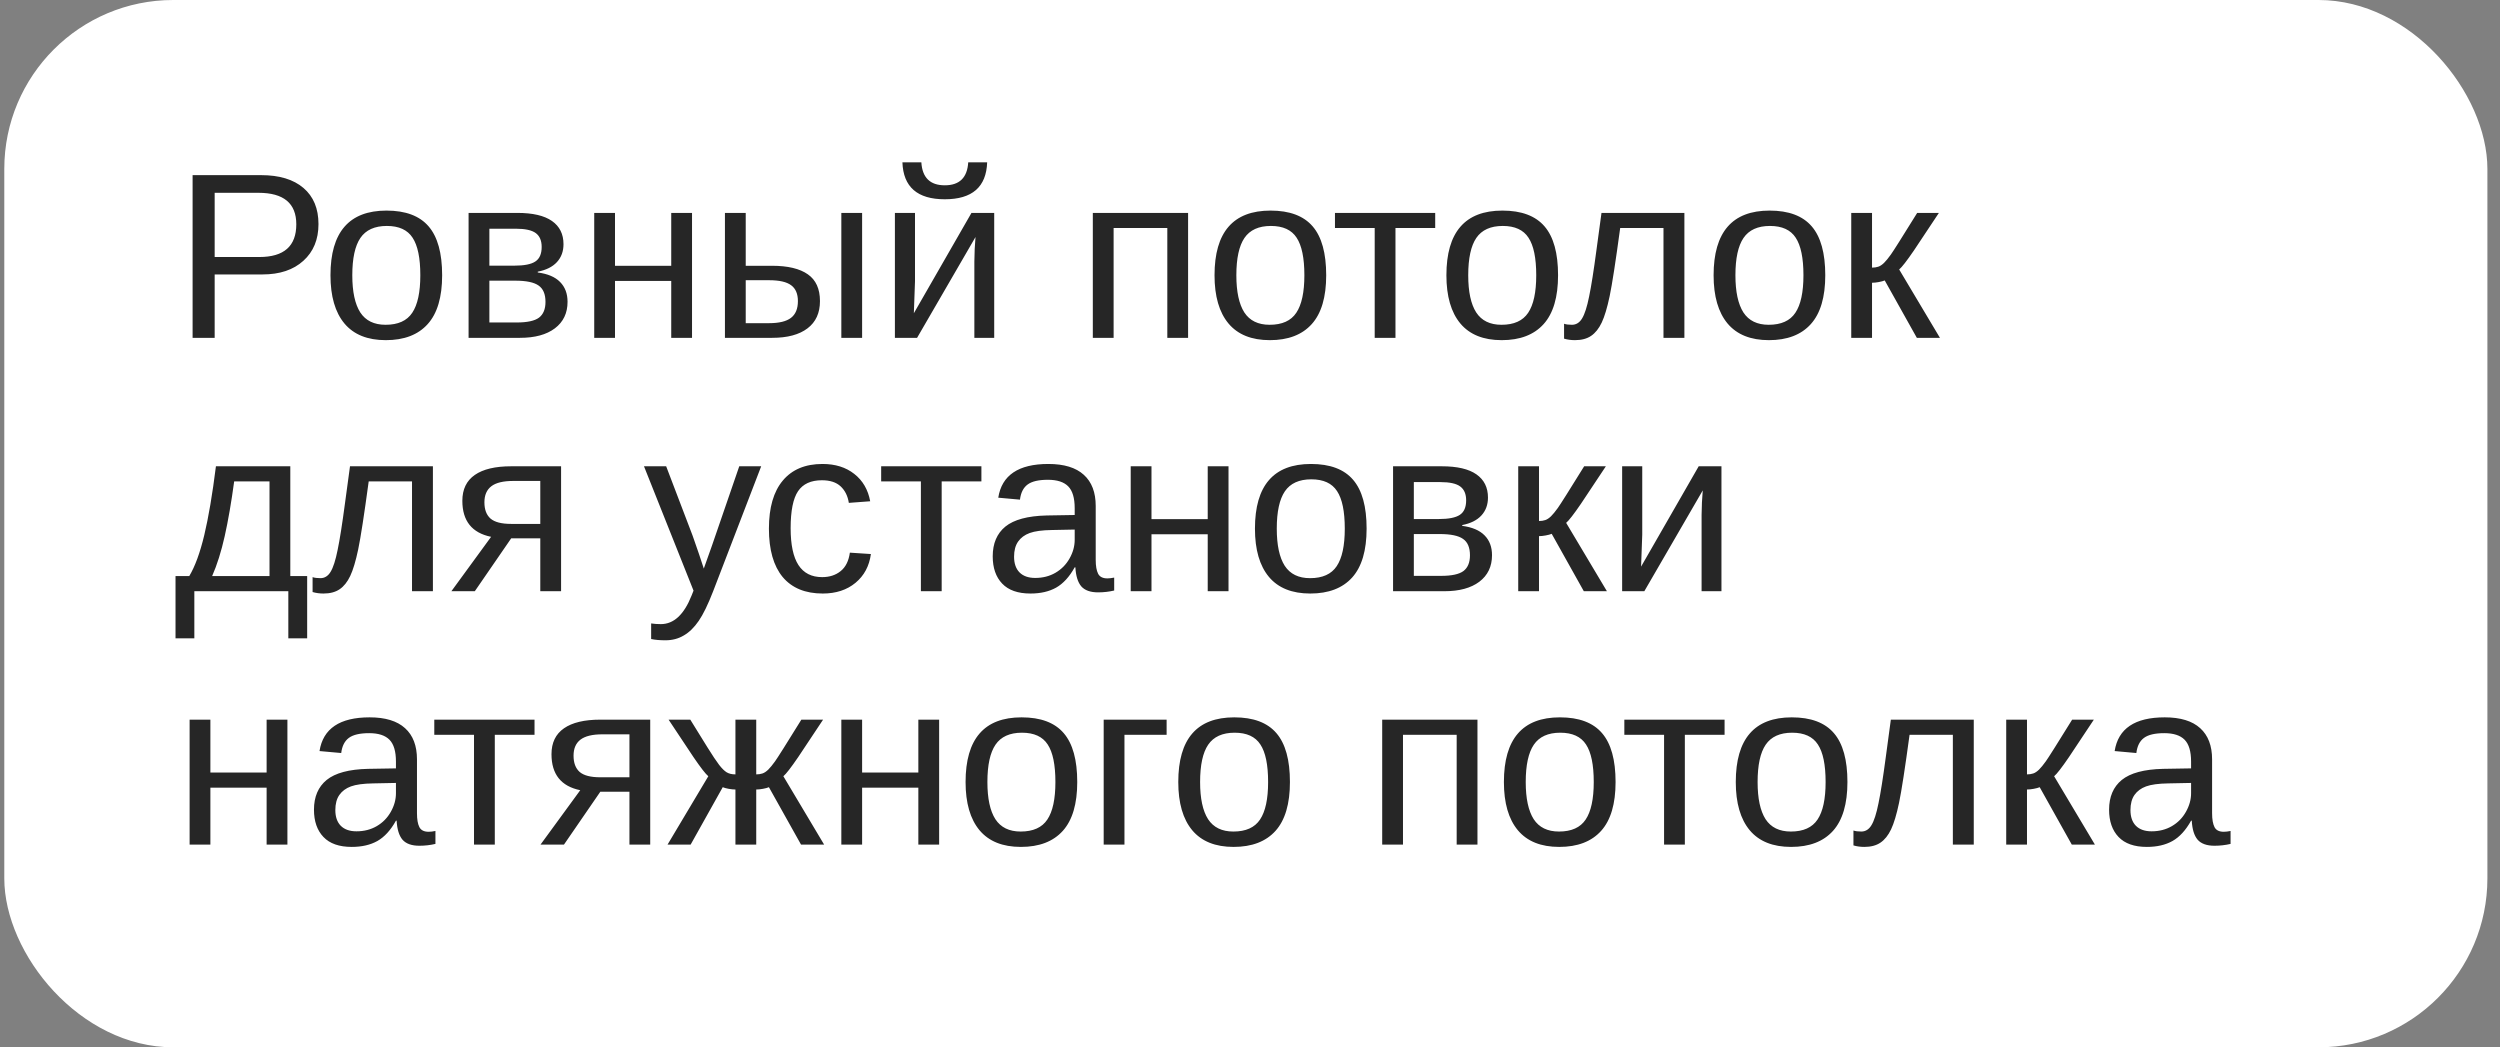<?xml version="1.0" encoding="UTF-8"?> <svg xmlns="http://www.w3.org/2000/svg" width="148" height="62" viewBox="0 0 148 62" fill="none"><rect x="0" y="0" width="148" height="62" fill="#808080" stroke="none"/> <rect x="0.254" width="147" height="62" rx="10" fill="white"></rect> <path d="M18.854 13.267C18.854 14.178 18.555 14.903 17.958 15.44C17.366 15.978 16.559 16.247 15.538 16.247H12.708V20H11.402V10.368H15.456C16.536 10.368 17.372 10.621 17.965 11.127C18.557 11.633 18.854 12.346 18.854 13.267ZM17.541 13.28C17.541 12.036 16.794 11.414 15.299 11.414H12.708V15.215H15.354C16.812 15.215 17.541 14.57 17.541 13.28ZM26.175 16.295C26.175 17.589 25.89 18.553 25.32 19.186C24.751 19.82 23.924 20.137 22.839 20.137C21.759 20.137 20.943 19.809 20.392 19.152C19.84 18.491 19.564 17.539 19.564 16.295C19.564 13.743 20.67 12.467 22.88 12.467C24.01 12.467 24.842 12.779 25.375 13.403C25.908 14.023 26.175 14.987 26.175 16.295ZM24.883 16.295C24.883 15.274 24.73 14.534 24.425 14.073C24.124 13.608 23.616 13.376 22.9 13.376C22.18 13.376 21.659 13.613 21.335 14.087C21.016 14.556 20.856 15.292 20.856 16.295C20.856 17.27 21.014 18.004 21.328 18.496C21.647 18.984 22.146 19.227 22.825 19.227C23.564 19.227 24.09 18.991 24.404 18.517C24.723 18.043 24.883 17.302 24.883 16.295ZM30.625 12.604C31.537 12.604 32.22 12.763 32.676 13.082C33.132 13.401 33.359 13.859 33.359 14.456C33.359 14.88 33.23 15.233 32.97 15.516C32.71 15.798 32.332 15.987 31.835 16.083V16.131C32.423 16.208 32.863 16.395 33.154 16.691C33.45 16.988 33.599 17.38 33.599 17.867C33.599 18.537 33.348 19.061 32.847 19.439C32.35 19.813 31.662 20 30.782 20H27.74V12.604H30.625ZM28.971 19.091H30.584C31.213 19.091 31.655 18.995 31.91 18.804C32.165 18.608 32.293 18.298 32.293 17.874C32.293 17.414 32.156 17.09 31.883 16.903C31.614 16.712 31.154 16.616 30.502 16.616H28.971V19.091ZM28.971 13.54V15.727H30.447C31.031 15.727 31.445 15.646 31.691 15.481C31.942 15.317 32.067 15.03 32.067 14.62C32.067 14.246 31.951 13.973 31.719 13.8C31.486 13.627 31.094 13.54 30.543 13.54H28.971ZM36.408 12.604V15.734H39.737V12.604H40.968V20H39.737V16.63H36.408V20H35.178V12.604H36.408ZM45.705 15.734C46.639 15.734 47.346 15.903 47.824 16.24C48.303 16.573 48.542 17.102 48.542 17.826C48.542 18.528 48.296 19.066 47.804 19.439C47.312 19.813 46.614 20 45.712 20H42.916V12.604H44.147V15.734H45.705ZM44.147 19.132H45.527C46.12 19.132 46.553 19.027 46.826 18.817C47.1 18.608 47.236 18.277 47.236 17.826C47.236 17.398 47.104 17.086 46.84 16.89C46.575 16.689 46.14 16.589 45.534 16.589H44.147V19.132ZM49.807 20V12.604H51.037V20H49.807ZM54.168 12.604V16.65L54.1 18.544L57.511 12.604H58.857V20H57.682V15.488C57.682 15.324 57.688 15.076 57.702 14.743C57.72 14.411 57.736 14.174 57.75 14.032L54.291 20H52.978V12.604H54.168ZM55.932 11.797C54.309 11.797 53.473 11.068 53.423 9.609H54.544C54.599 10.516 55.061 10.97 55.932 10.97C56.802 10.97 57.265 10.516 57.319 9.609H58.44C58.39 11.068 57.554 11.797 55.932 11.797ZM70.335 12.604V20H69.105V13.499H65.926V20H64.695V12.604H70.335ZM78.511 16.295C78.511 17.589 78.226 18.553 77.656 19.186C77.087 19.82 76.259 20.137 75.175 20.137C74.095 20.137 73.279 19.809 72.728 19.152C72.176 18.491 71.9 17.539 71.9 16.295C71.9 13.743 73.005 12.467 75.216 12.467C76.346 12.467 77.178 12.779 77.711 13.403C78.244 14.023 78.511 14.987 78.511 16.295ZM77.219 16.295C77.219 15.274 77.066 14.534 76.761 14.073C76.46 13.608 75.952 13.376 75.236 13.376C74.516 13.376 73.995 13.613 73.671 14.087C73.352 14.556 73.192 15.292 73.192 16.295C73.192 17.27 73.35 18.004 73.664 18.496C73.983 18.984 74.482 19.227 75.161 19.227C75.899 19.227 76.426 18.991 76.74 18.517C77.059 18.043 77.219 17.302 77.219 16.295ZM79.03 12.604H84.964V13.499H82.612V20H81.382V13.499H79.03V12.604ZM92.237 16.295C92.237 17.589 91.953 18.553 91.383 19.186C90.813 19.82 89.986 20.137 88.901 20.137C87.821 20.137 87.005 19.809 86.454 19.152C85.903 18.491 85.627 17.539 85.627 16.295C85.627 13.743 86.732 12.467 88.942 12.467C90.073 12.467 90.904 12.779 91.438 13.403C91.971 14.023 92.237 14.987 92.237 16.295ZM90.945 16.295C90.945 15.274 90.793 14.534 90.487 14.073C90.186 13.608 89.678 13.376 88.963 13.376C88.243 13.376 87.721 13.613 87.397 14.087C87.079 14.556 86.919 15.292 86.919 16.295C86.919 17.27 87.076 18.004 87.391 18.496C87.71 18.984 88.209 19.227 88.888 19.227C89.626 19.227 90.152 18.991 90.467 18.517C90.786 18.043 90.945 17.302 90.945 16.295ZM98.478 20V13.499H95.915C95.646 15.486 95.439 16.828 95.293 17.525C95.147 18.218 94.99 18.742 94.821 19.098C94.653 19.453 94.443 19.715 94.192 19.884C93.946 20.052 93.627 20.137 93.235 20.137C93.007 20.137 92.793 20.107 92.593 20.048V19.166C92.707 19.207 92.862 19.227 93.058 19.227C93.308 19.227 93.509 19.102 93.659 18.852C93.814 18.601 93.953 18.168 94.076 17.553C94.204 16.938 94.347 16.028 94.507 14.825L94.808 12.604H99.716V20H98.478ZM108.056 16.295C108.056 17.589 107.771 18.553 107.201 19.186C106.632 19.82 105.804 20.137 104.72 20.137C103.64 20.137 102.824 19.809 102.272 19.152C101.721 18.491 101.445 17.539 101.445 16.295C101.445 13.743 102.55 12.467 104.761 12.467C105.891 12.467 106.723 12.779 107.256 13.403C107.789 14.023 108.056 14.987 108.056 16.295ZM106.764 16.295C106.764 15.274 106.611 14.534 106.306 14.073C106.005 13.608 105.497 13.376 104.781 13.376C104.061 13.376 103.539 13.613 103.216 14.087C102.897 14.556 102.737 15.292 102.737 16.295C102.737 17.27 102.895 18.004 103.209 18.496C103.528 18.984 104.027 19.227 104.706 19.227C105.444 19.227 105.971 18.991 106.285 18.517C106.604 18.043 106.764 17.302 106.764 16.295ZM109.594 12.604H110.824V15.844C110.961 15.844 111.084 15.825 111.193 15.789C111.303 15.753 111.417 15.677 111.535 15.563C111.654 15.445 111.788 15.281 111.938 15.071C112.089 14.862 112.608 14.039 113.497 12.604H114.782L113.306 14.825C112.882 15.445 112.59 15.821 112.431 15.953L114.844 20H113.477L111.576 16.602C111.49 16.639 111.371 16.671 111.221 16.698C111.075 16.726 110.943 16.739 110.824 16.739V20H109.594V12.604ZM15.955 28.499H13.863C13.695 29.739 13.508 30.819 13.303 31.739C13.098 32.655 12.849 33.444 12.558 34.105H15.955V28.499ZM18.184 37.789H17.069V35H11.505V37.789H10.391V34.105H11.204C11.546 33.535 11.842 32.726 12.093 31.678C12.343 30.63 12.574 29.271 12.783 27.604H17.186V34.105H18.184V37.789ZM24.391 35V28.499H21.827C21.558 30.486 21.351 31.828 21.205 32.525C21.059 33.218 20.902 33.742 20.733 34.098C20.565 34.453 20.355 34.715 20.105 34.884C19.858 35.052 19.539 35.137 19.148 35.137C18.92 35.137 18.705 35.107 18.505 35.048V34.166C18.619 34.207 18.774 34.227 18.97 34.227C19.22 34.227 19.421 34.102 19.571 33.852C19.726 33.601 19.865 33.168 19.988 32.553C20.116 31.938 20.259 31.028 20.419 29.825L20.72 27.604H25.628V35H24.391ZM30.263 31.869L28.109 35H26.722L29.073 31.78C27.939 31.548 27.371 30.837 27.371 29.648C27.371 28.968 27.617 28.458 28.109 28.116C28.602 27.774 29.319 27.604 30.263 27.604H33.216V35H31.985V31.869H30.263ZM31.985 28.472H30.386C29.793 28.472 29.36 28.576 29.087 28.786C28.814 28.996 28.677 29.312 28.677 29.736C28.677 30.165 28.797 30.486 29.039 30.7C29.285 30.91 29.691 31.015 30.256 31.015H31.985V28.472ZM39.395 37.905C39.058 37.905 38.776 37.88 38.548 37.83V36.907C38.721 36.935 38.912 36.948 39.122 36.948C39.888 36.948 40.494 36.385 40.94 35.26L41.057 34.966L38.124 27.604H39.437L40.995 31.691C41.018 31.755 41.045 31.833 41.077 31.924C41.109 32.01 41.212 32.307 41.385 32.812C41.558 33.318 41.651 33.601 41.665 33.66L42.144 32.313L43.764 27.604H45.062L42.219 35C41.913 35.788 41.629 36.374 41.364 36.757C41.1 37.144 40.806 37.431 40.482 37.618C40.163 37.81 39.801 37.905 39.395 37.905ZM46.806 31.268C46.806 32.252 46.961 32.981 47.27 33.455C47.58 33.929 48.047 34.166 48.672 34.166C49.109 34.166 49.474 34.047 49.766 33.81C50.062 33.574 50.244 33.209 50.312 32.717L51.557 32.799C51.461 33.51 51.158 34.077 50.648 34.501C50.137 34.925 49.49 35.137 48.706 35.137C47.672 35.137 46.881 34.811 46.334 34.159C45.792 33.503 45.52 32.548 45.52 31.295C45.52 30.051 45.794 29.103 46.341 28.451C46.888 27.795 47.672 27.467 48.692 27.467C49.449 27.467 50.075 27.663 50.572 28.055C51.074 28.447 51.388 28.987 51.516 29.675L50.251 29.77C50.187 29.36 50.025 29.035 49.766 28.793C49.506 28.551 49.137 28.431 48.658 28.431C48.007 28.431 47.535 28.647 47.243 29.08C46.952 29.513 46.806 30.242 46.806 31.268ZM52.165 27.604H58.099V28.499H55.747V35H54.517V28.499H52.165V27.604ZM61.004 35.137C60.261 35.137 59.703 34.941 59.329 34.549C58.955 34.157 58.769 33.619 58.769 32.935C58.769 32.17 59.019 31.582 59.52 31.172C60.026 30.762 60.84 30.543 61.961 30.516L63.622 30.488V30.085C63.622 29.483 63.495 29.053 63.239 28.793C62.984 28.533 62.583 28.403 62.036 28.403C61.485 28.403 61.084 28.497 60.833 28.684C60.582 28.87 60.432 29.169 60.382 29.579L59.097 29.463C59.306 28.132 60.295 27.467 62.063 27.467C62.993 27.467 63.693 27.681 64.162 28.109C64.632 28.533 64.866 29.148 64.866 29.955V33.141C64.866 33.505 64.914 33.781 65.01 33.968C65.106 34.15 65.288 34.241 65.557 34.241C65.675 34.241 65.81 34.225 65.96 34.193V34.959C65.65 35.032 65.333 35.068 65.01 35.068C64.554 35.068 64.221 34.95 64.012 34.713C63.807 34.471 63.69 34.095 63.663 33.585H63.622C63.308 34.15 62.941 34.551 62.522 34.788C62.107 35.02 61.601 35.137 61.004 35.137ZM61.284 34.214C61.735 34.214 62.136 34.111 62.487 33.906C62.838 33.701 63.114 33.421 63.315 33.065C63.52 32.705 63.622 32.336 63.622 31.958V31.35L62.275 31.377C61.697 31.386 61.257 31.445 60.956 31.555C60.66 31.664 60.432 31.833 60.273 32.06C60.113 32.288 60.033 32.587 60.033 32.956C60.033 33.357 60.14 33.667 60.355 33.886C60.573 34.105 60.883 34.214 61.284 34.214ZM68.168 27.604V30.734H71.497V27.604H72.728V35H71.497V31.63H68.168V35H66.938V27.604H68.168ZM80.903 31.295C80.903 32.589 80.618 33.553 80.049 34.187C79.479 34.82 78.652 35.137 77.567 35.137C76.487 35.137 75.671 34.809 75.12 34.152C74.569 33.492 74.293 32.539 74.293 31.295C74.293 28.743 75.398 27.467 77.608 27.467C78.739 27.467 79.57 27.779 80.103 28.403C80.637 29.023 80.903 29.987 80.903 31.295ZM79.611 31.295C79.611 30.274 79.459 29.534 79.153 29.073C78.853 28.608 78.344 28.376 77.629 28.376C76.909 28.376 76.387 28.613 76.064 29.087C75.745 29.556 75.585 30.292 75.585 31.295C75.585 32.27 75.742 33.004 76.057 33.496C76.376 33.984 76.875 34.227 77.554 34.227C78.292 34.227 78.818 33.991 79.133 33.517C79.452 33.043 79.611 32.302 79.611 31.295ZM85.353 27.604C86.265 27.604 86.949 27.763 87.404 28.082C87.86 28.401 88.088 28.859 88.088 29.456C88.088 29.88 87.958 30.233 87.698 30.516C87.439 30.798 87.06 30.987 86.564 31.083V31.131C87.151 31.208 87.591 31.395 87.883 31.691C88.179 31.988 88.327 32.38 88.327 32.867C88.327 33.537 88.076 34.061 87.575 34.44C87.079 34.813 86.39 35 85.511 35H82.469V27.604H85.353ZM83.699 34.091H85.312C85.941 34.091 86.383 33.995 86.639 33.804C86.894 33.608 87.022 33.298 87.022 32.874C87.022 32.414 86.885 32.09 86.611 31.903C86.342 31.712 85.882 31.616 85.231 31.616H83.699V34.091ZM83.699 28.54V30.727H85.176C85.759 30.727 86.174 30.645 86.42 30.481C86.671 30.317 86.796 30.03 86.796 29.62C86.796 29.246 86.68 28.973 86.447 28.8C86.215 28.627 85.823 28.54 85.272 28.54H83.699ZM89.879 27.604H91.109V30.844C91.246 30.844 91.369 30.826 91.478 30.789C91.588 30.753 91.702 30.677 91.82 30.564C91.939 30.445 92.073 30.281 92.224 30.071C92.374 29.862 92.894 29.039 93.782 27.604H95.067L93.591 29.825C93.167 30.445 92.875 30.821 92.716 30.953L95.129 35H93.762L91.861 31.602C91.775 31.639 91.656 31.671 91.506 31.698C91.36 31.726 91.228 31.739 91.109 31.739V35H89.879V27.604ZM97.221 27.604V31.65L97.152 33.544L100.563 27.604H101.91V35H100.734V30.488C100.734 30.324 100.741 30.076 100.755 29.743C100.773 29.41 100.789 29.174 100.803 29.032L97.344 35H96.031V27.604H97.221ZM12.455 42.603V45.734H15.784V42.603H17.015V50H15.784V46.63H12.455V50H11.225V42.603H12.455ZM20.822 50.137C20.079 50.137 19.521 49.941 19.148 49.549C18.774 49.157 18.587 48.619 18.587 47.935C18.587 47.17 18.838 46.582 19.339 46.172C19.845 45.762 20.658 45.543 21.779 45.516L23.44 45.488V45.085C23.44 44.483 23.313 44.053 23.058 43.793C22.802 43.533 22.401 43.403 21.855 43.403C21.303 43.403 20.902 43.497 20.651 43.684C20.401 43.87 20.25 44.169 20.2 44.579L18.915 44.463C19.125 43.132 20.114 42.467 21.882 42.467C22.811 42.467 23.511 42.681 23.98 43.109C24.45 43.533 24.685 44.148 24.685 44.955V48.141C24.685 48.505 24.732 48.781 24.828 48.968C24.924 49.15 25.106 49.241 25.375 49.241C25.494 49.241 25.628 49.225 25.778 49.193V49.959C25.468 50.032 25.152 50.068 24.828 50.068C24.372 50.068 24.04 49.95 23.83 49.713C23.625 49.471 23.509 49.095 23.481 48.585H23.44C23.126 49.15 22.759 49.551 22.34 49.788C21.925 50.02 21.419 50.137 20.822 50.137ZM21.102 49.214C21.554 49.214 21.955 49.111 22.306 48.906C22.657 48.701 22.932 48.421 23.133 48.065C23.338 47.705 23.44 47.336 23.44 46.958V46.35L22.094 46.377C21.515 46.386 21.075 46.445 20.774 46.555C20.478 46.664 20.25 46.833 20.091 47.06C19.931 47.288 19.852 47.587 19.852 47.956C19.852 48.357 19.959 48.667 20.173 48.886C20.392 49.105 20.701 49.214 21.102 49.214ZM25.71 42.603H31.644V43.499H29.292V50H28.061V43.499H25.71V42.603ZM35.54 46.869L33.387 50H31.999L34.351 46.78C33.216 46.548 32.648 45.837 32.648 44.648C32.648 43.968 32.895 43.458 33.387 43.116C33.879 42.774 34.597 42.603 35.54 42.603H38.493V50H37.263V46.869H35.54ZM37.263 43.472H35.663C35.071 43.472 34.638 43.577 34.364 43.786C34.091 43.996 33.954 44.312 33.954 44.736C33.954 45.165 34.075 45.486 34.316 45.7C34.562 45.91 34.968 46.015 35.533 46.015H37.263V43.472ZM43.538 46.739C43.42 46.739 43.285 46.726 43.135 46.698C42.989 46.671 42.873 46.639 42.786 46.602L40.886 50H39.519L41.932 45.953C41.772 45.821 41.48 45.445 41.057 44.825L39.58 42.603H40.865L41.877 44.237C42.178 44.72 42.41 45.069 42.574 45.283C42.738 45.493 42.886 45.639 43.019 45.721C43.155 45.803 43.328 45.844 43.538 45.844V42.603H44.769V45.844C44.905 45.844 45.028 45.825 45.138 45.789C45.247 45.753 45.361 45.677 45.48 45.563C45.598 45.445 45.732 45.281 45.883 45.071C46.033 44.862 46.553 44.039 47.441 42.603H48.727L47.25 44.825C46.826 45.445 46.535 45.821 46.375 45.953L48.788 50H47.421L45.52 46.602C45.434 46.639 45.315 46.671 45.165 46.698C45.019 46.726 44.887 46.739 44.769 46.739V50H43.538V46.739ZM51.037 42.603V45.734H54.366V42.603H55.597V50H54.366V46.63H51.037V50H49.807V42.603H51.037ZM63.773 46.295C63.773 47.589 63.488 48.553 62.918 49.187C62.348 49.82 61.521 50.137 60.437 50.137C59.356 50.137 58.541 49.809 57.989 49.152C57.438 48.492 57.162 47.539 57.162 46.295C57.162 43.743 58.267 42.467 60.477 42.467C61.608 42.467 62.44 42.779 62.973 43.403C63.506 44.023 63.773 44.987 63.773 46.295ZM62.48 46.295C62.48 45.274 62.328 44.533 62.023 44.073C61.722 43.608 61.214 43.376 60.498 43.376C59.778 43.376 59.256 43.613 58.933 44.087C58.614 44.556 58.454 45.292 58.454 46.295C58.454 47.27 58.611 48.004 58.926 48.496C59.245 48.984 59.744 49.227 60.423 49.227C61.161 49.227 61.688 48.991 62.002 48.517C62.321 48.043 62.48 47.302 62.48 46.295ZM69.064 42.603V43.499H66.568V50H65.338V42.603H69.064ZM76.364 46.295C76.364 47.589 76.079 48.553 75.51 49.187C74.94 49.82 74.113 50.137 73.028 50.137C71.948 50.137 71.132 49.809 70.581 49.152C70.03 48.492 69.754 47.539 69.754 46.295C69.754 43.743 70.859 42.467 73.069 42.467C74.2 42.467 75.031 42.779 75.564 43.403C76.098 44.023 76.364 44.987 76.364 46.295ZM75.072 46.295C75.072 45.274 74.92 44.533 74.614 44.073C74.314 43.608 73.805 43.376 73.09 43.376C72.37 43.376 71.848 43.613 71.524 44.087C71.205 44.556 71.046 45.292 71.046 46.295C71.046 47.27 71.203 48.004 71.518 48.496C71.837 48.984 72.336 49.227 73.015 49.227C73.753 49.227 74.279 48.991 74.594 48.517C74.913 48.043 75.072 47.302 75.072 46.295ZM87.466 42.603V50H86.235V43.499H83.057V50H81.826V42.603H87.466ZM95.642 46.295C95.642 47.589 95.357 48.553 94.787 49.187C94.217 49.82 93.39 50.137 92.306 50.137C91.226 50.137 90.41 49.809 89.858 49.152C89.307 48.492 89.031 47.539 89.031 46.295C89.031 43.743 90.136 42.467 92.347 42.467C93.477 42.467 94.309 42.779 94.842 43.403C95.375 44.023 95.642 44.987 95.642 46.295ZM94.35 46.295C94.35 45.274 94.197 44.533 93.892 44.073C93.591 43.608 93.083 43.376 92.367 43.376C91.647 43.376 91.125 43.613 90.802 44.087C90.483 44.556 90.323 45.292 90.323 46.295C90.323 47.27 90.481 48.004 90.795 48.496C91.114 48.984 91.613 49.227 92.292 49.227C93.03 49.227 93.557 48.991 93.871 48.517C94.19 48.043 94.35 47.302 94.35 46.295ZM96.161 42.603H102.095V43.499H99.743V50H98.513V43.499H96.161V42.603ZM109.368 46.295C109.368 47.589 109.083 48.553 108.514 49.187C107.944 49.82 107.117 50.137 106.032 50.137C104.952 50.137 104.136 49.809 103.585 49.152C103.034 48.492 102.758 47.539 102.758 46.295C102.758 43.743 103.863 42.467 106.073 42.467C107.203 42.467 108.035 42.779 108.568 43.403C109.102 44.023 109.368 44.987 109.368 46.295ZM108.076 46.295C108.076 45.274 107.924 44.533 107.618 44.073C107.317 43.608 106.809 43.376 106.094 43.376C105.374 43.376 104.852 43.613 104.528 44.087C104.209 44.556 104.05 45.292 104.05 46.295C104.05 47.27 104.207 48.004 104.521 48.496C104.84 48.984 105.34 49.227 106.019 49.227C106.757 49.227 107.283 48.991 107.598 48.517C107.917 48.043 108.076 47.302 108.076 46.295ZM115.609 50V43.499H113.046C112.777 45.486 112.57 46.828 112.424 47.525C112.278 48.218 112.121 48.742 111.952 49.098C111.784 49.453 111.574 49.715 111.323 49.884C111.077 50.052 110.758 50.137 110.366 50.137C110.138 50.137 109.924 50.107 109.724 50.048V49.166C109.838 49.207 109.993 49.227 110.188 49.227C110.439 49.227 110.64 49.102 110.79 48.852C110.945 48.601 111.084 48.168 111.207 47.553C111.335 46.938 111.478 46.028 111.638 44.825L111.938 42.603H116.847V50H115.609ZM118.768 42.603H119.998V45.844C120.135 45.844 120.258 45.825 120.367 45.789C120.477 45.753 120.59 45.677 120.709 45.563C120.827 45.445 120.962 45.281 121.112 45.071C121.263 44.862 121.782 44.039 122.671 42.603H123.956L122.479 44.825C122.056 45.445 121.764 45.821 121.604 45.953L124.018 50H122.65L120.75 46.602C120.663 46.639 120.545 46.671 120.395 46.698C120.249 46.726 120.117 46.739 119.998 46.739V50H118.768V42.603ZM127.094 50.137C126.351 50.137 125.793 49.941 125.419 49.549C125.045 49.157 124.858 48.619 124.858 47.935C124.858 47.17 125.109 46.582 125.61 46.172C126.116 45.762 126.93 45.543 128.051 45.516L129.712 45.488V45.085C129.712 44.483 129.584 44.053 129.329 43.793C129.074 43.533 128.673 43.403 128.126 43.403C127.575 43.403 127.174 43.497 126.923 43.684C126.672 43.87 126.522 44.169 126.472 44.579L125.187 44.463C125.396 43.132 126.385 42.467 128.153 42.467C129.083 42.467 129.783 42.681 130.252 43.109C130.721 43.533 130.956 44.148 130.956 44.955V48.141C130.956 48.505 131.004 48.781 131.1 48.968C131.195 49.15 131.378 49.241 131.646 49.241C131.765 49.241 131.899 49.225 132.05 49.193V49.959C131.74 50.032 131.423 50.068 131.1 50.068C130.644 50.068 130.311 49.95 130.102 49.713C129.896 49.471 129.78 49.095 129.753 48.585H129.712C129.397 49.15 129.031 49.551 128.611 49.788C128.197 50.02 127.691 50.137 127.094 50.137ZM127.374 49.214C127.825 49.214 128.226 49.111 128.577 48.906C128.928 48.701 129.204 48.421 129.404 48.065C129.609 47.705 129.712 47.336 129.712 46.958V46.35L128.365 46.377C127.786 46.386 127.347 46.445 127.046 46.555C126.75 46.664 126.522 46.833 126.362 47.06C126.203 47.288 126.123 47.587 126.123 47.956C126.123 48.357 126.23 48.667 126.444 48.886C126.663 49.105 126.973 49.214 127.374 49.214Z" fill="#262626"></path> </svg> 